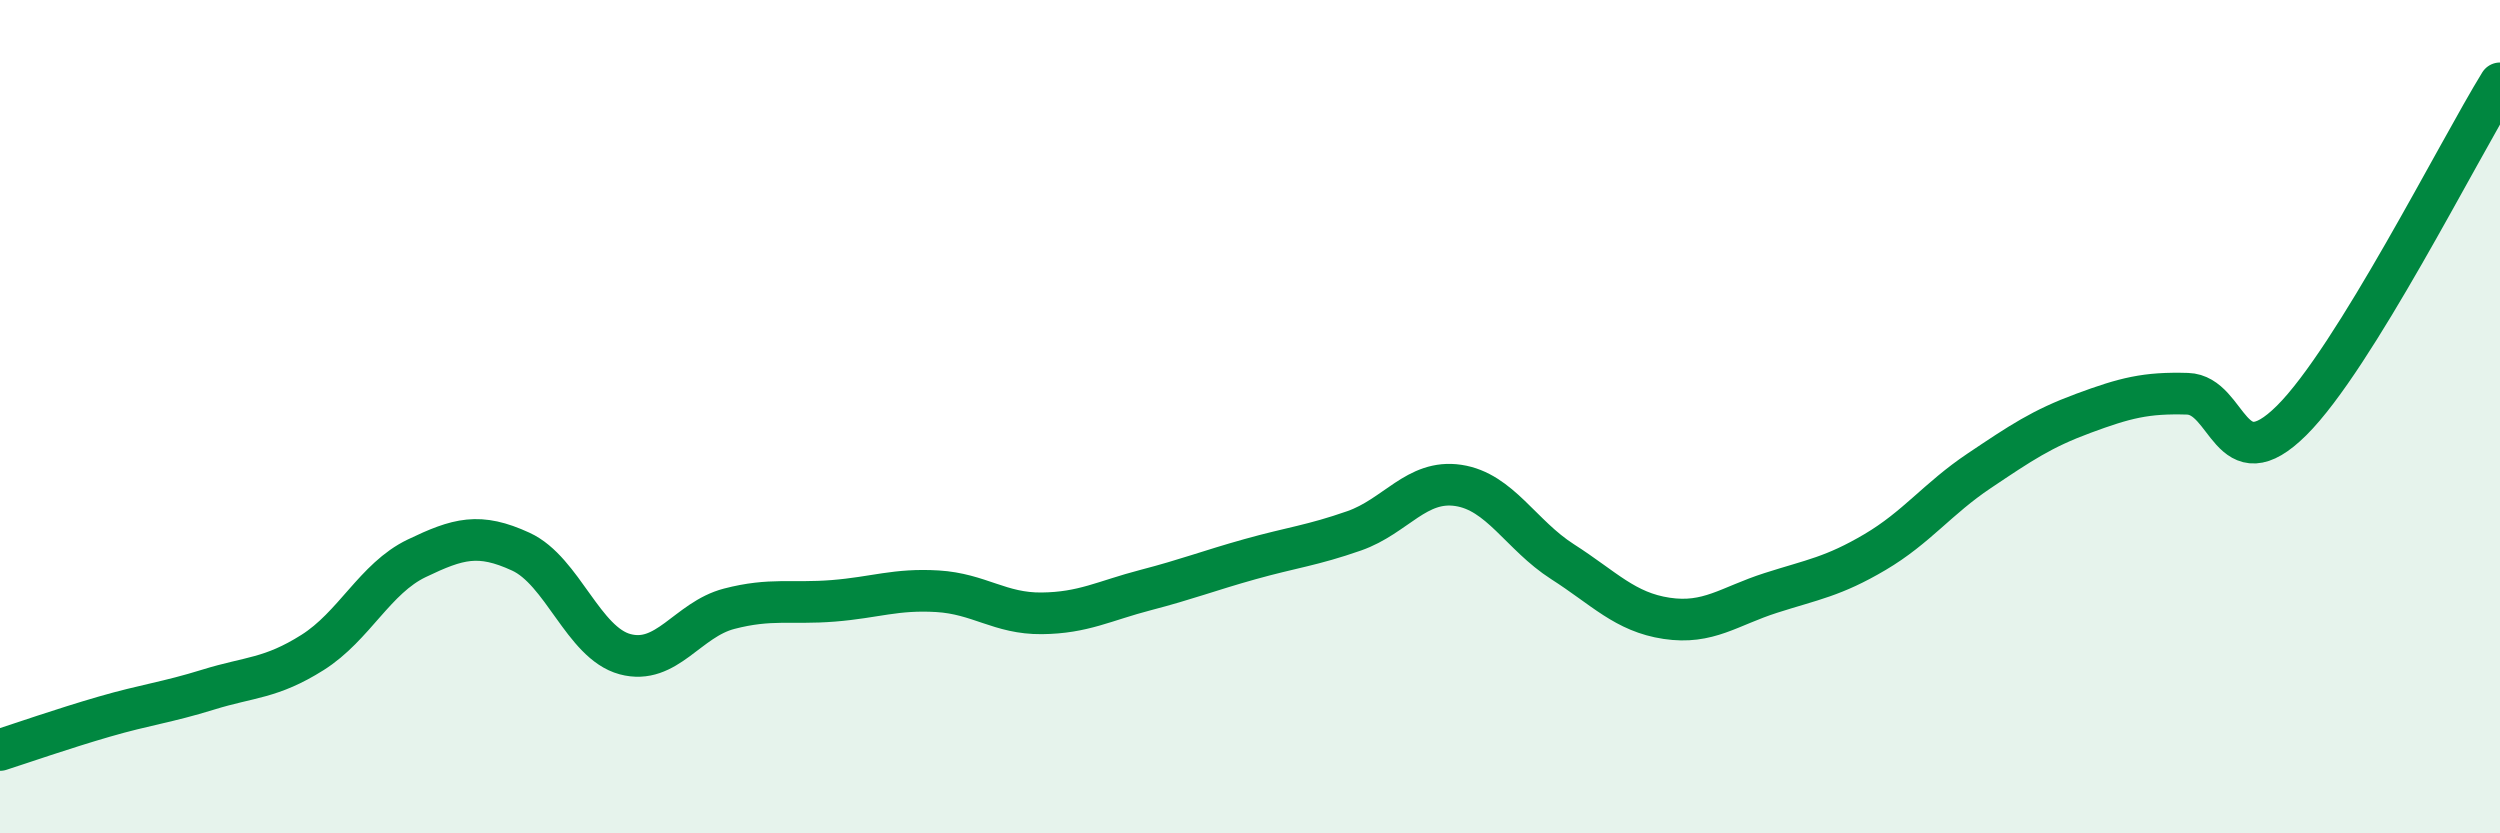 
    <svg width="60" height="20" viewBox="0 0 60 20" xmlns="http://www.w3.org/2000/svg">
      <path
        d="M 0,18 C 0.5,17.84 1.5,17.49 2.5,17.2 C 3.5,16.91 4,16.86 5,16.55 C 6,16.24 6.5,16.29 7.5,15.66 C 8.5,15.03 9,13.88 10,13.4 C 11,12.92 11.5,12.78 12.5,13.24 C 13.5,13.7 14,15.43 15,15.7 C 16,15.97 16.5,14.87 17.5,14.61 C 18.5,14.35 19,14.5 20,14.42 C 21,14.34 21.5,14.13 22.5,14.19 C 23.5,14.25 24,14.73 25,14.72 C 26,14.71 26.5,14.42 27.5,14.16 C 28.5,13.9 29,13.7 30,13.42 C 31,13.14 31.5,13.09 32.5,12.74 C 33.5,12.39 34,11.5 35,11.65 C 36,11.8 36.5,12.84 37.5,13.48 C 38.5,14.12 39,14.69 40,14.84 C 41,14.99 41.5,14.55 42.5,14.23 C 43.5,13.91 44,13.84 45,13.25 C 46,12.66 46.5,11.97 47.5,11.3 C 48.5,10.63 49,10.29 50,9.92 C 51,9.55 51.5,9.42 52.5,9.45 C 53.5,9.48 53.5,11.58 55,10.09 C 56.5,8.6 59,3.62 60,2L60 20L0 20Z"
        fill="#008740"
        opacity="0.1"
        stroke-linecap="round"
        stroke-linejoin="round"
      />
      <path
        d="M 0,18 C 0.5,17.84 1.5,17.49 2.5,17.2 C 3.5,16.91 4,16.86 5,16.55 C 6,16.24 6.5,16.29 7.5,15.66 C 8.5,15.03 9,13.88 10,13.4 C 11,12.92 11.5,12.78 12.5,13.24 C 13.5,13.7 14,15.43 15,15.7 C 16,15.97 16.5,14.87 17.5,14.61 C 18.5,14.35 19,14.5 20,14.42 C 21,14.34 21.5,14.13 22.5,14.19 C 23.5,14.25 24,14.73 25,14.72 C 26,14.71 26.5,14.42 27.5,14.16 C 28.5,13.9 29,13.7 30,13.42 C 31,13.14 31.5,13.09 32.5,12.74 C 33.5,12.39 34,11.5 35,11.65 C 36,11.8 36.5,12.84 37.5,13.48 C 38.5,14.12 39,14.69 40,14.84 C 41,14.99 41.5,14.55 42.5,14.23 C 43.5,13.91 44,13.84 45,13.25 C 46,12.66 46.5,11.97 47.5,11.3 C 48.5,10.63 49,10.29 50,9.92 C 51,9.55 51.5,9.42 52.5,9.45 C 53.5,9.48 53.5,11.58 55,10.09 C 56.5,8.6 59,3.62 60,2"
        stroke="#008740"
        stroke-width="1"
        fill="none"
        stroke-linecap="round"
        stroke-linejoin="round"
      />
    </svg>
  